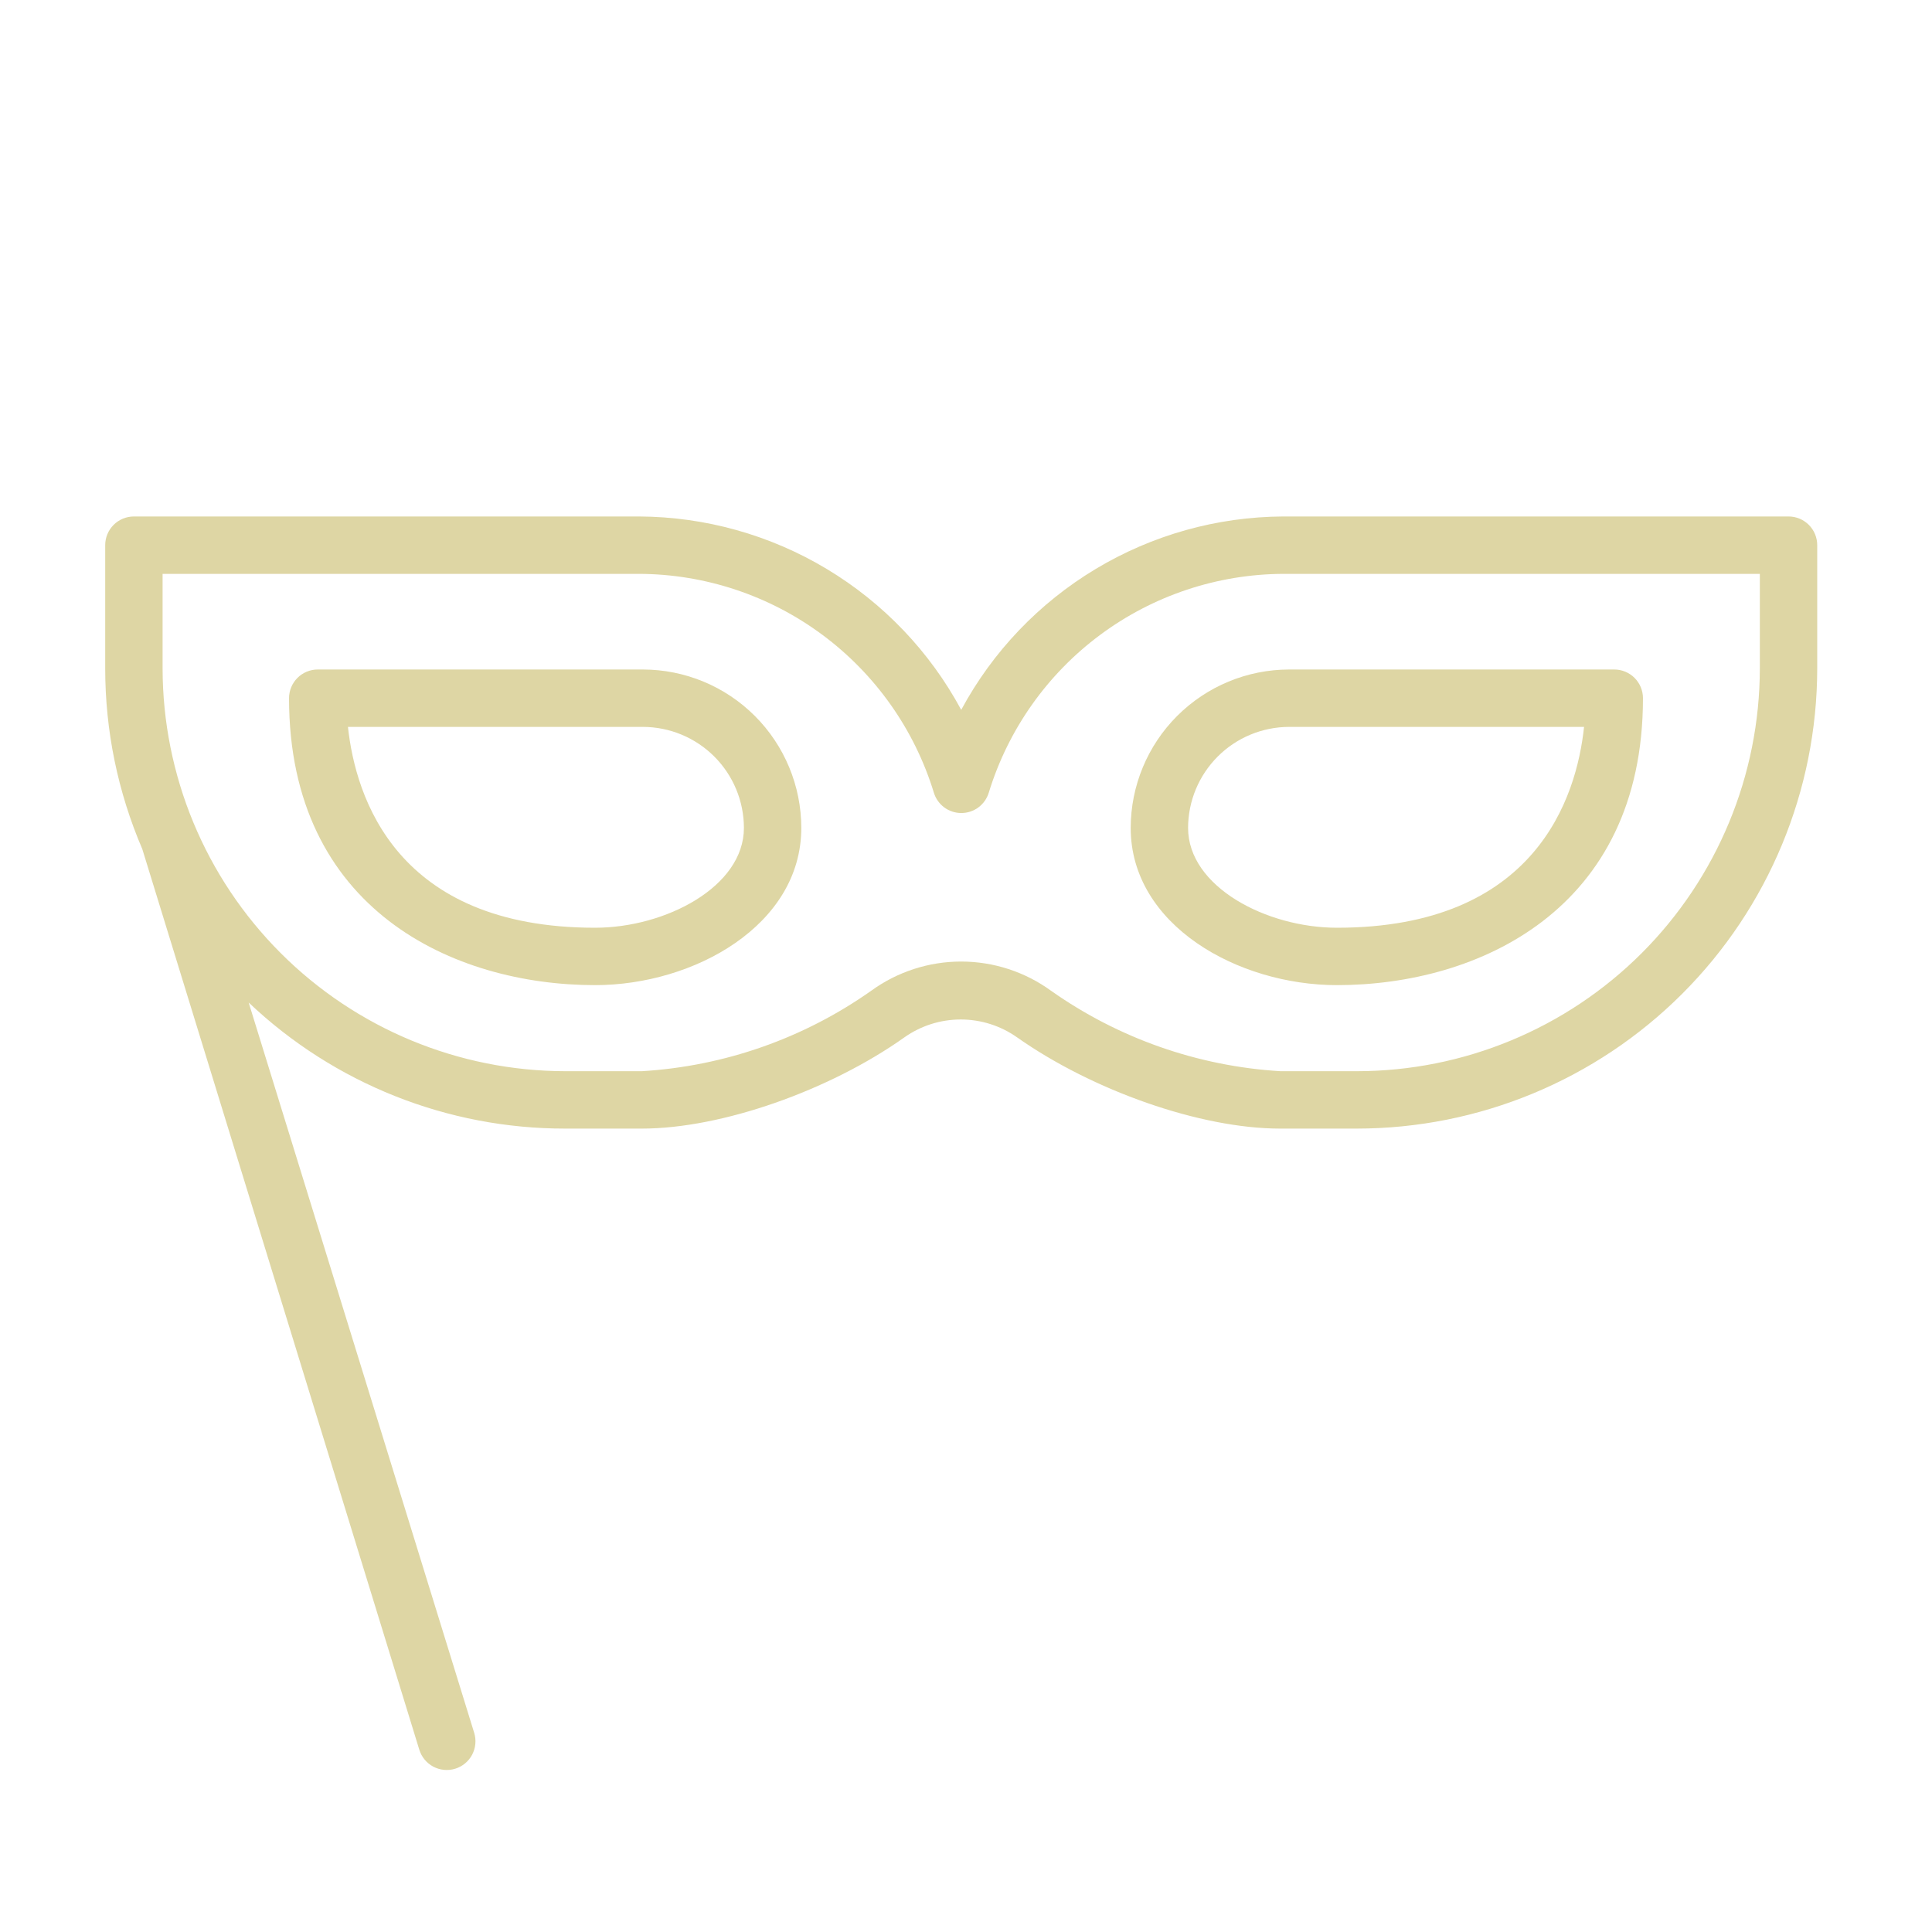 <?xml version="1.0" encoding="UTF-8"?>
<svg xmlns="http://www.w3.org/2000/svg" width="101" height="101" viewBox="0 0 101 101" fill="none">
  <path d="M93.5 27H67.08C63.625 27.018 60.239 27.966 57.278 29.745C54.316 31.524 51.888 34.068 50.25 37.11C48.612 34.068 46.184 31.524 43.222 29.745C40.261 27.966 36.875 27.018 33.42 27H7C6.602 27 6.221 27.158 5.939 27.439C5.658 27.721 5.5 28.102 5.5 28.5V34.94C5.498 38.189 6.158 41.404 7.44 44.39L21.92 91.47C21.978 91.658 22.072 91.834 22.198 91.986C22.323 92.138 22.477 92.263 22.651 92.356C22.826 92.448 23.016 92.505 23.212 92.524C23.409 92.543 23.607 92.523 23.795 92.465C23.983 92.407 24.159 92.313 24.311 92.187C24.463 92.062 24.588 91.908 24.681 91.734C24.773 91.559 24.83 91.369 24.849 91.173C24.868 90.976 24.848 90.778 24.79 90.59L13 52.41C17.47 56.651 23.399 59.01 29.56 59H33.56C37.73 59 43.38 57 47.28 54.23C48.142 53.622 49.17 53.296 50.225 53.296C51.279 53.296 52.308 53.622 53.17 54.23C57.1 57 62.74 59 66.92 59H70.92C77.303 59 83.425 56.466 87.94 51.954C92.455 47.443 94.995 41.323 95 34.94V28.5C95 28.102 94.842 27.721 94.561 27.439C94.279 27.158 93.898 27 93.5 27ZM92 34.94C91.995 40.524 89.774 45.877 85.826 49.826C81.877 53.774 76.524 55.995 70.94 56H66.94C62.626 55.741 58.47 54.283 54.94 51.79C53.575 50.8 51.931 50.267 50.245 50.267C48.559 50.267 46.915 50.8 45.55 51.79C42.02 54.283 37.864 55.741 33.55 56H29.55C23.968 55.992 18.617 53.77 14.671 49.822C10.724 45.874 8.505 40.522 8.5 34.94V30H33.42C36.871 30.015 40.228 31.133 42.998 33.191C45.769 35.25 47.809 38.14 48.82 41.44C48.914 41.748 49.104 42.017 49.362 42.209C49.62 42.4 49.933 42.503 50.255 42.503C50.577 42.503 50.89 42.4 51.148 42.209C51.406 42.017 51.596 41.748 51.69 41.44C52.701 38.142 54.739 35.252 57.508 33.194C60.276 31.136 63.63 30.017 67.08 30H92V34.94Z" fill="#DED6A4"></path>
  <path d="M59.11 43.28C59.11 48.36 64.71 51.5 69.89 51.5C77.27 51.5 85.89 47.57 85.89 36.5C85.89 36.102 85.732 35.721 85.451 35.439C85.17 35.158 84.788 35 84.39 35H67.39C65.195 35.003 63.091 35.876 61.538 37.428C59.986 38.98 59.113 41.085 59.11 43.28ZM67.39 38H82.81C82.42 41.69 80.28 48.5 69.89 48.5C66.21 48.5 62.11 46.36 62.11 43.28C62.113 41.88 62.67 40.539 63.66 39.549C64.649 38.56 65.991 38.003 67.39 38Z" fill="#DED6A4"></path>
  <path d="M33.61 35H16.61C16.212 35 15.831 35.158 15.55 35.439C15.268 35.721 15.11 36.102 15.11 36.5C15.11 47.57 23.73 51.5 31.11 51.5C36.29 51.5 41.89 48.36 41.89 43.28C41.888 41.085 41.014 38.98 39.462 37.428C37.91 35.876 35.806 35.003 33.61 35ZM31.11 48.5C20.72 48.5 18.59 41.69 18.19 38H33.61C35.01 38.003 36.351 38.56 37.341 39.549C38.331 40.539 38.888 41.88 38.89 43.28C38.89 46.36 34.79 48.5 31.11 48.5Z" fill="#DED6A4"></path>
</svg>
